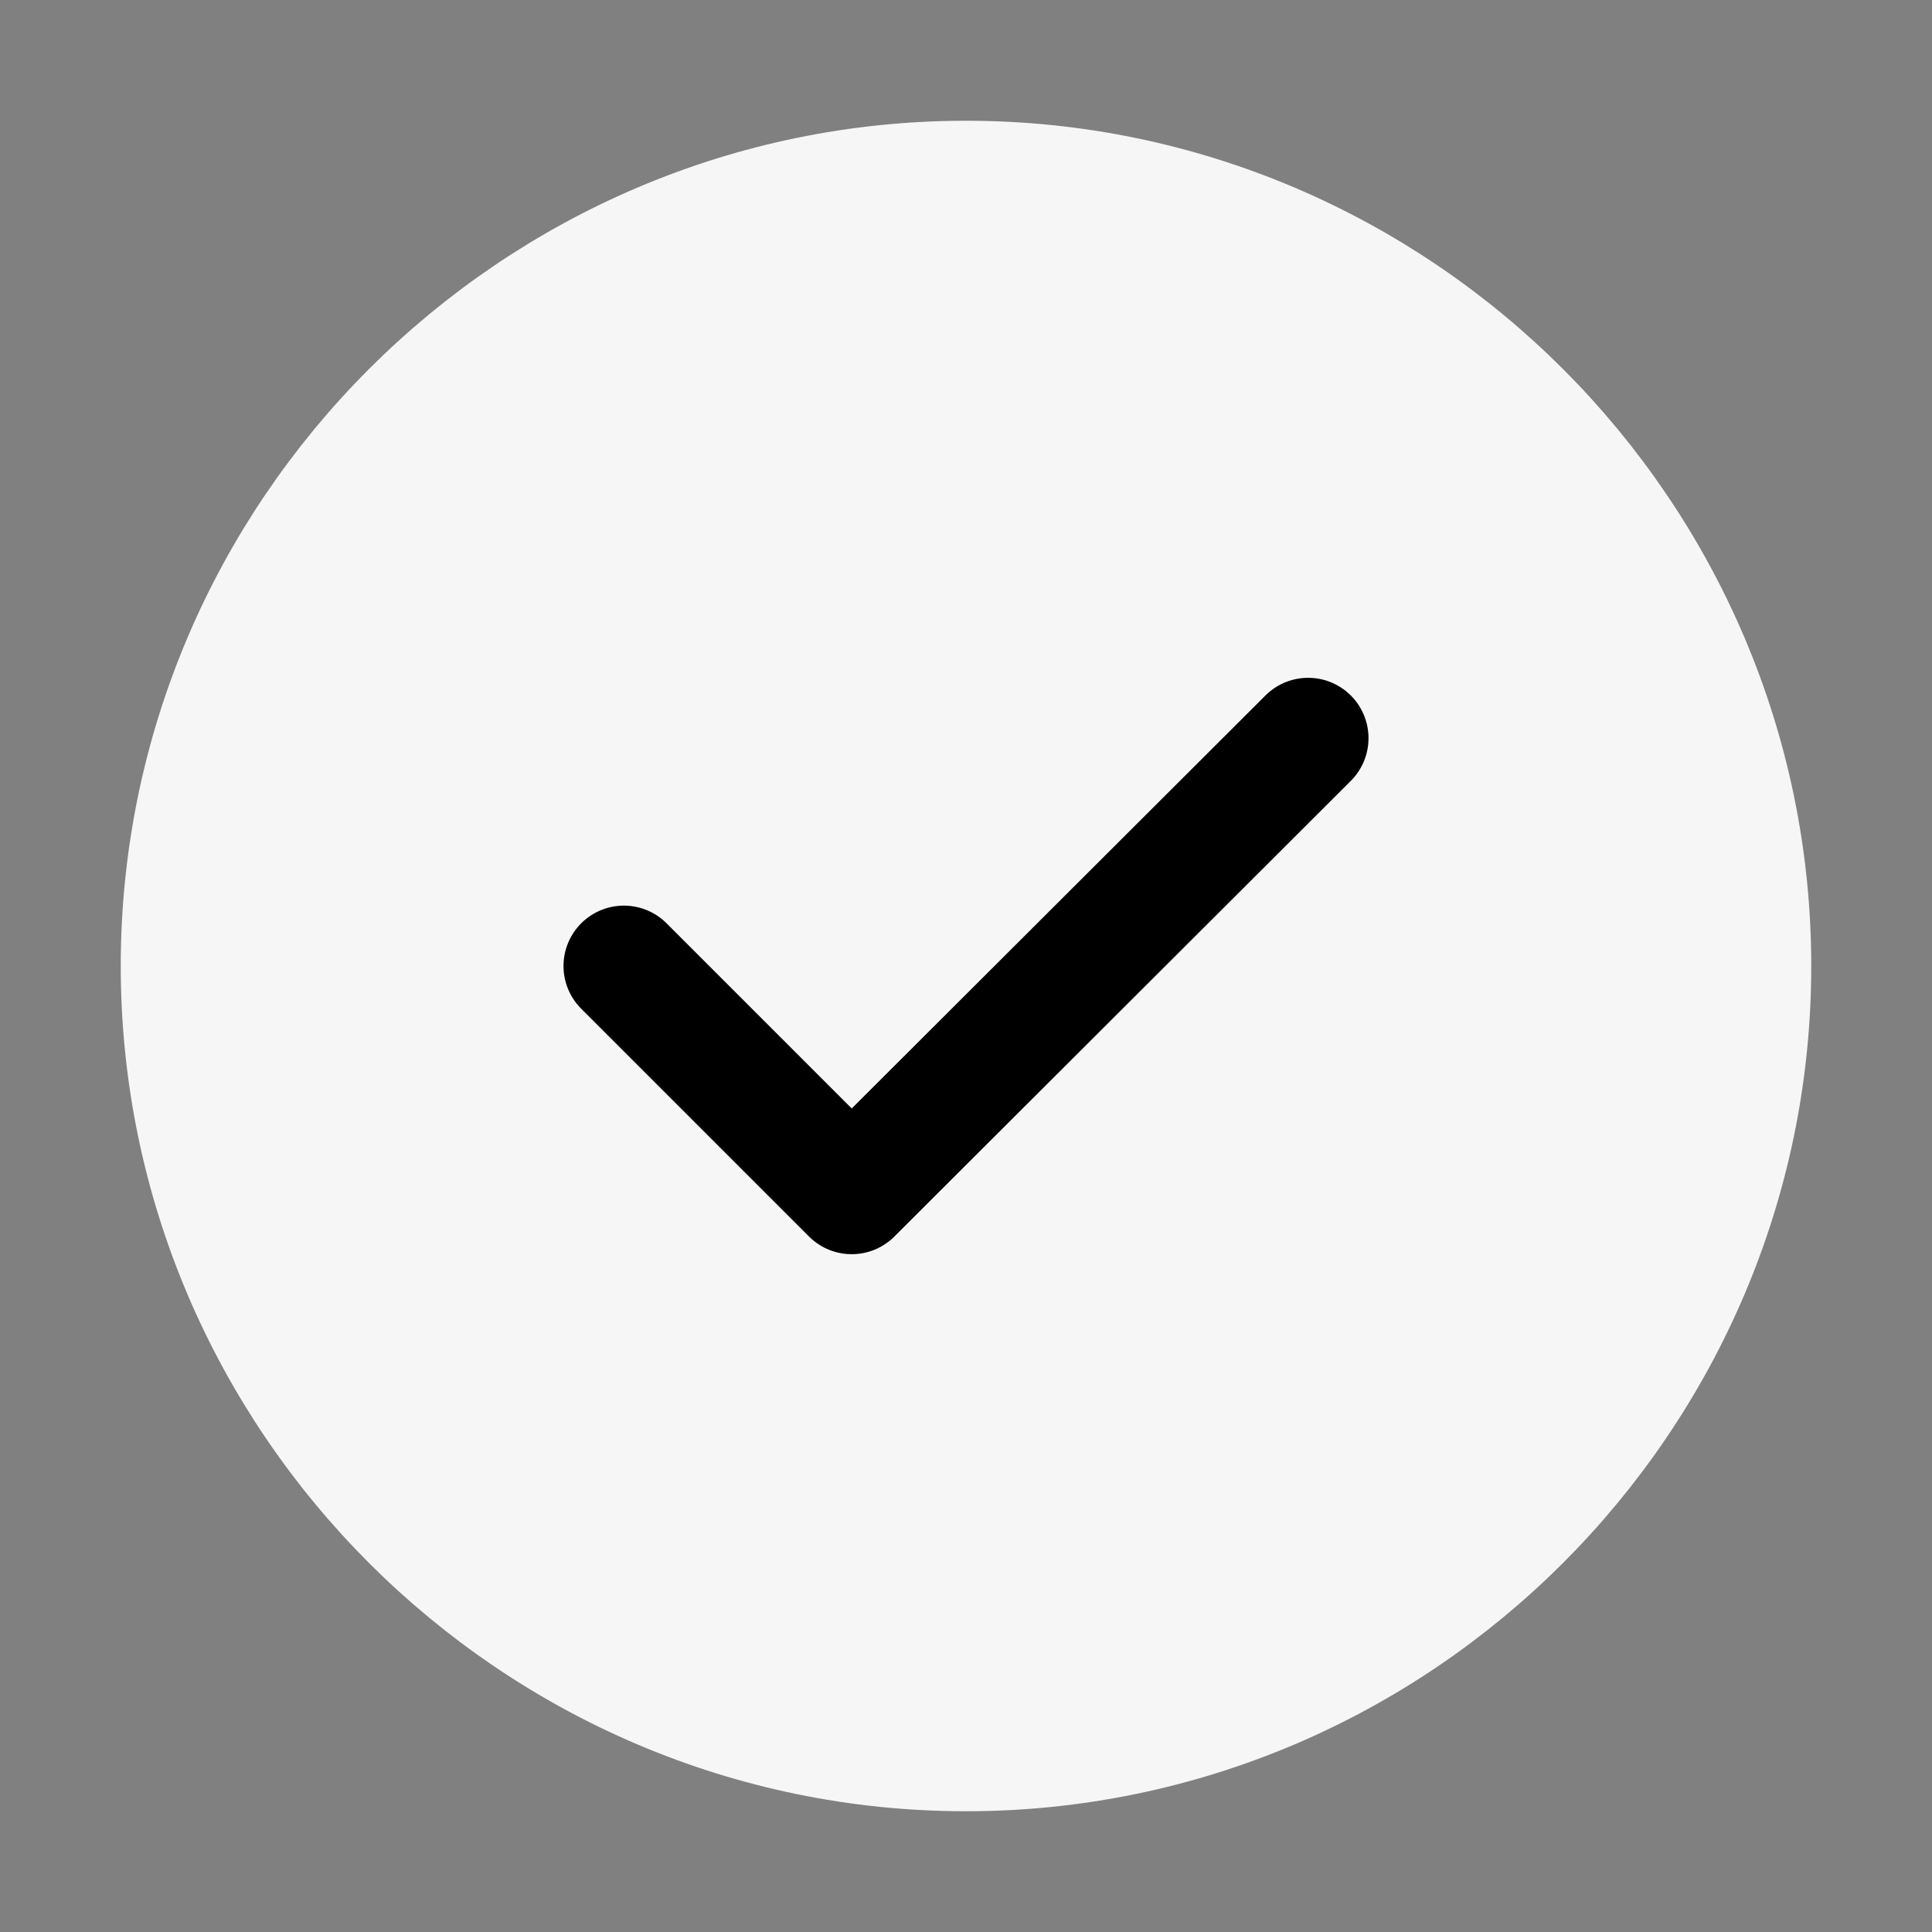 <svg width="24" height="24" viewBox="0 0 24 24" fill="none" xmlns="http://www.w3.org/2000/svg">
<rect x="0" y="0" width="24" height="24" fill="#808080" stroke="none"/>
<path d="M12 22C17.5 22 22 17.5 22 12C22 6.5 17.5 2 12 2C6.5 2 2 6.5 2 12C2 17.5 6.5 22 12 22Z" fill="#F6F6F6" stroke="#F6F6F6" stroke-linecap="round" stroke-linejoin="round"/>
<path d="M7.75 12L10.58 14.83L16.25 9.17" stroke="black" stroke-width="1.5" stroke-linecap="round" stroke-linejoin="round"/>
</svg>
